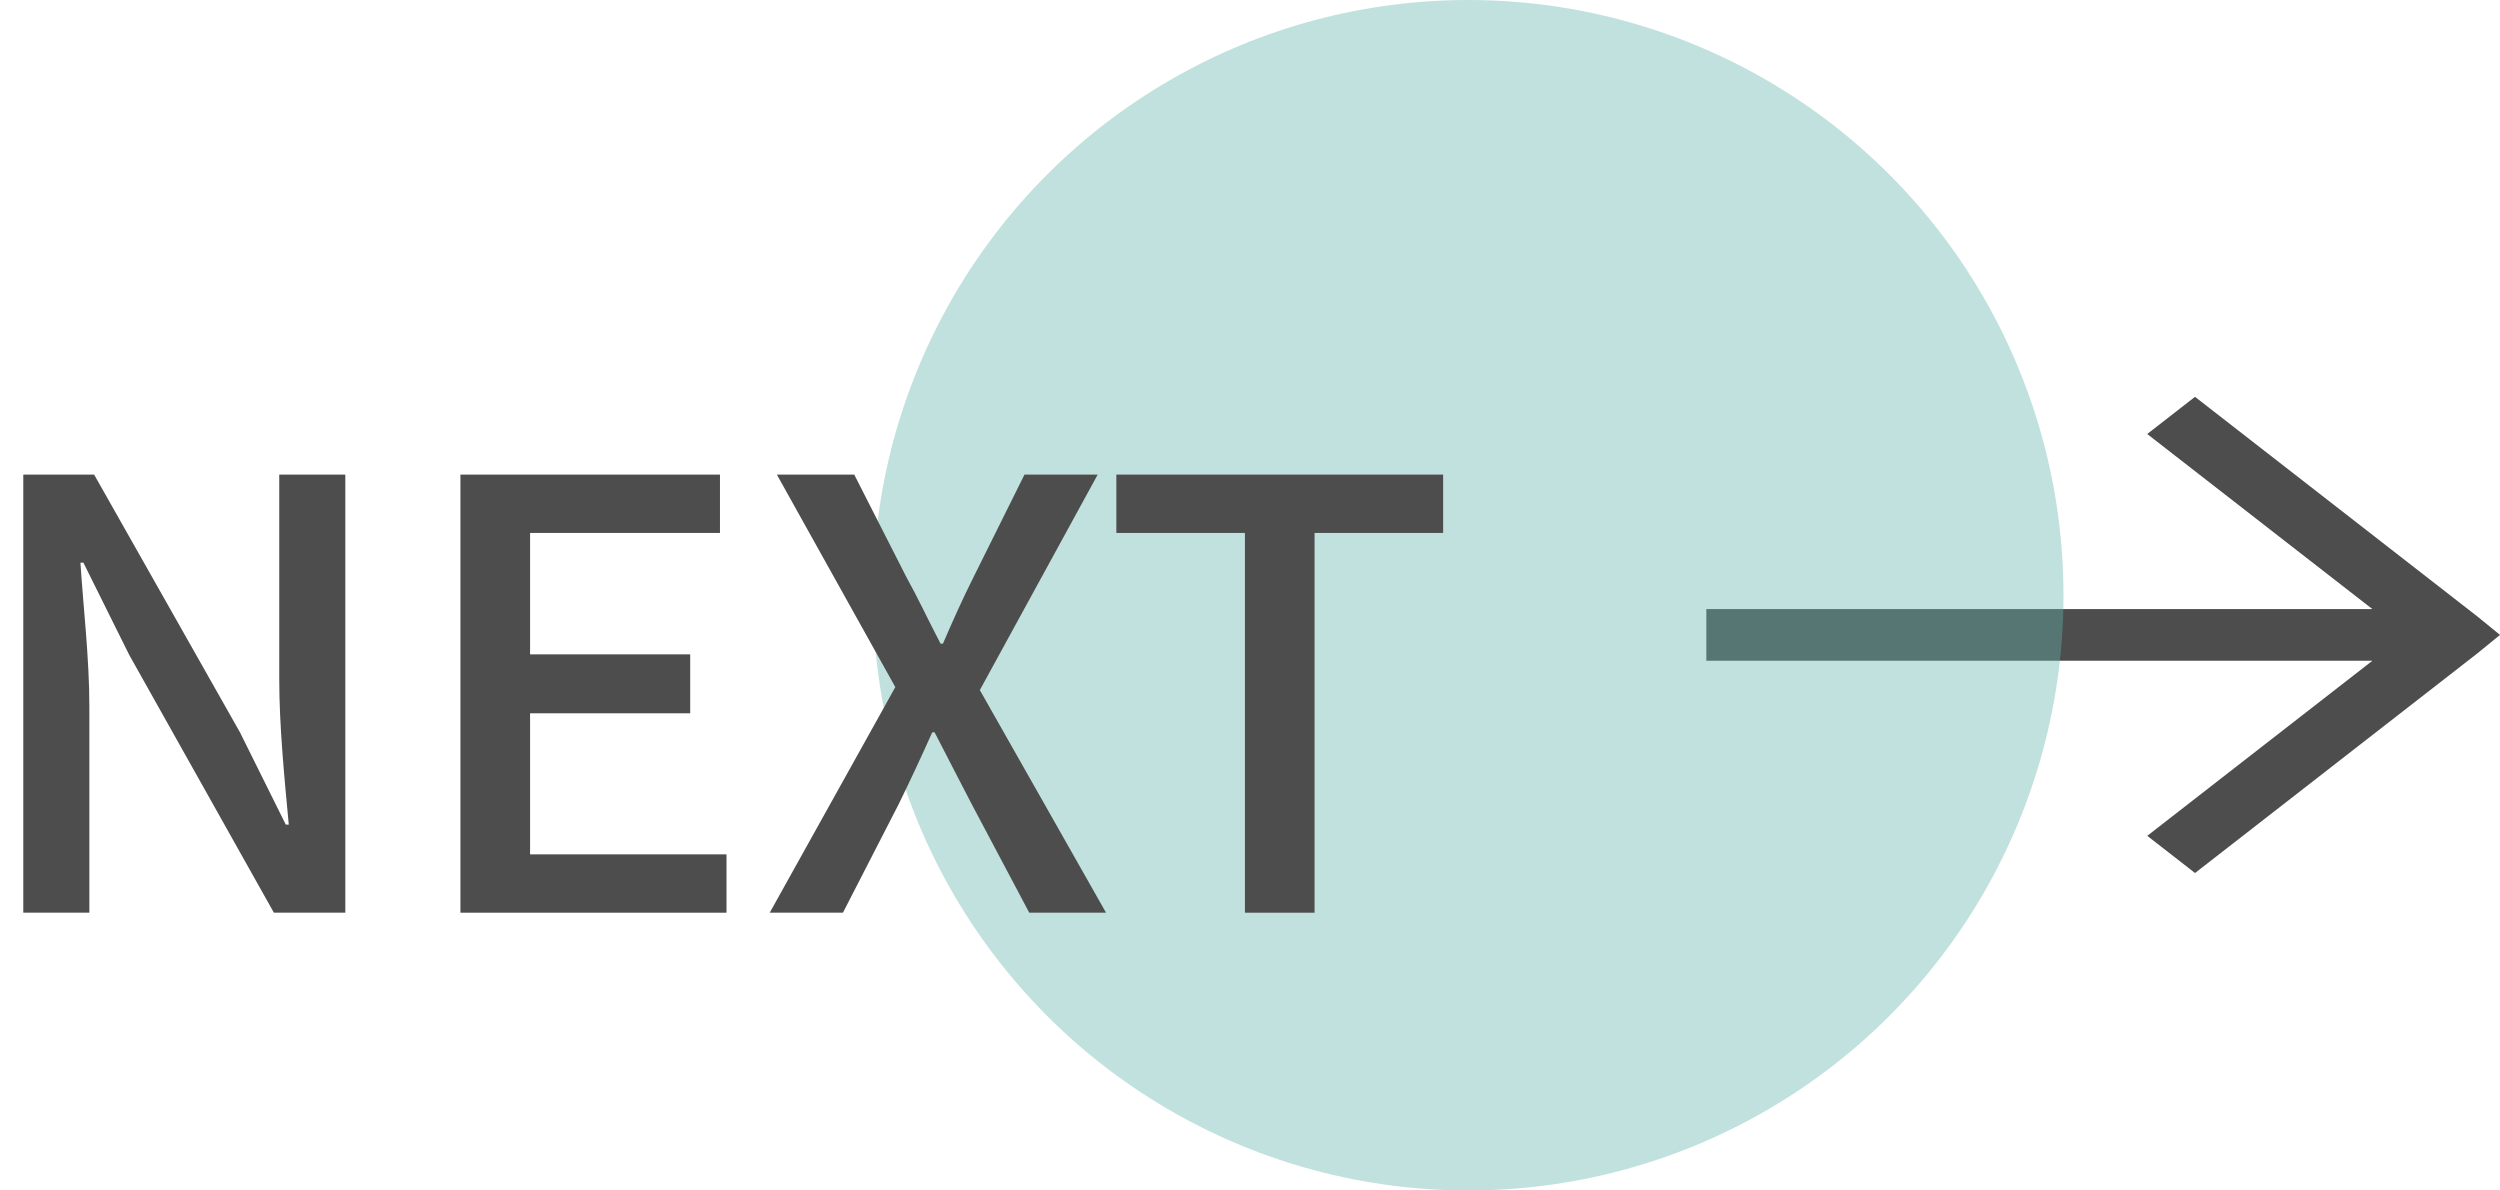 <svg width="63" height="30" viewBox="0 0 63 30" fill="none" xmlns="http://www.w3.org/2000/svg">
<path d="M55.314 10L54.11 10.937L59.784 15.349H43V16.651H59.784L54.111 21.063L55.315 22L62.426 16.468L63 16L62.425 15.531L55.314 10Z" fill="#4D4D4D"/>
<circle cx="37" cy="15" r="15" fill="#65B4AD" fill-opacity="0.4"/>
<path d="M31.372 23V13.43H28.132V11.96H36.367V13.43H33.127V23H31.372Z" fill="#4D4D4D"/>
<path d="M19.397 23L22.562 17.315L19.577 11.96H21.527L22.847 14.555C23.132 15.065 23.357 15.56 23.702 16.22H23.762C24.047 15.56 24.272 15.065 24.527 14.555L25.817 11.96H27.662L24.692 17.39L27.872 23H25.937L24.482 20.255C24.197 19.7 23.897 19.13 23.552 18.455H23.492C23.192 19.13 22.922 19.7 22.652 20.255L21.242 23H19.397Z" fill="#4D4D4D"/>
<path d="M11.603 23V11.96H18.143V13.43H13.358V16.49H17.393V17.975H13.358V21.53H18.308V23H11.603Z" fill="#4D4D4D"/>
<path d="M0.587 23V11.96H2.372L6.047 18.455L7.202 20.78H7.277C7.172 19.655 7.037 18.305 7.037 17.12V11.96H8.702V23H6.902L3.257 16.505L2.102 14.18H2.027C2.102 15.335 2.252 16.595 2.252 17.81V23H0.587Z" fill="#4D4D4D"/>
</svg>
